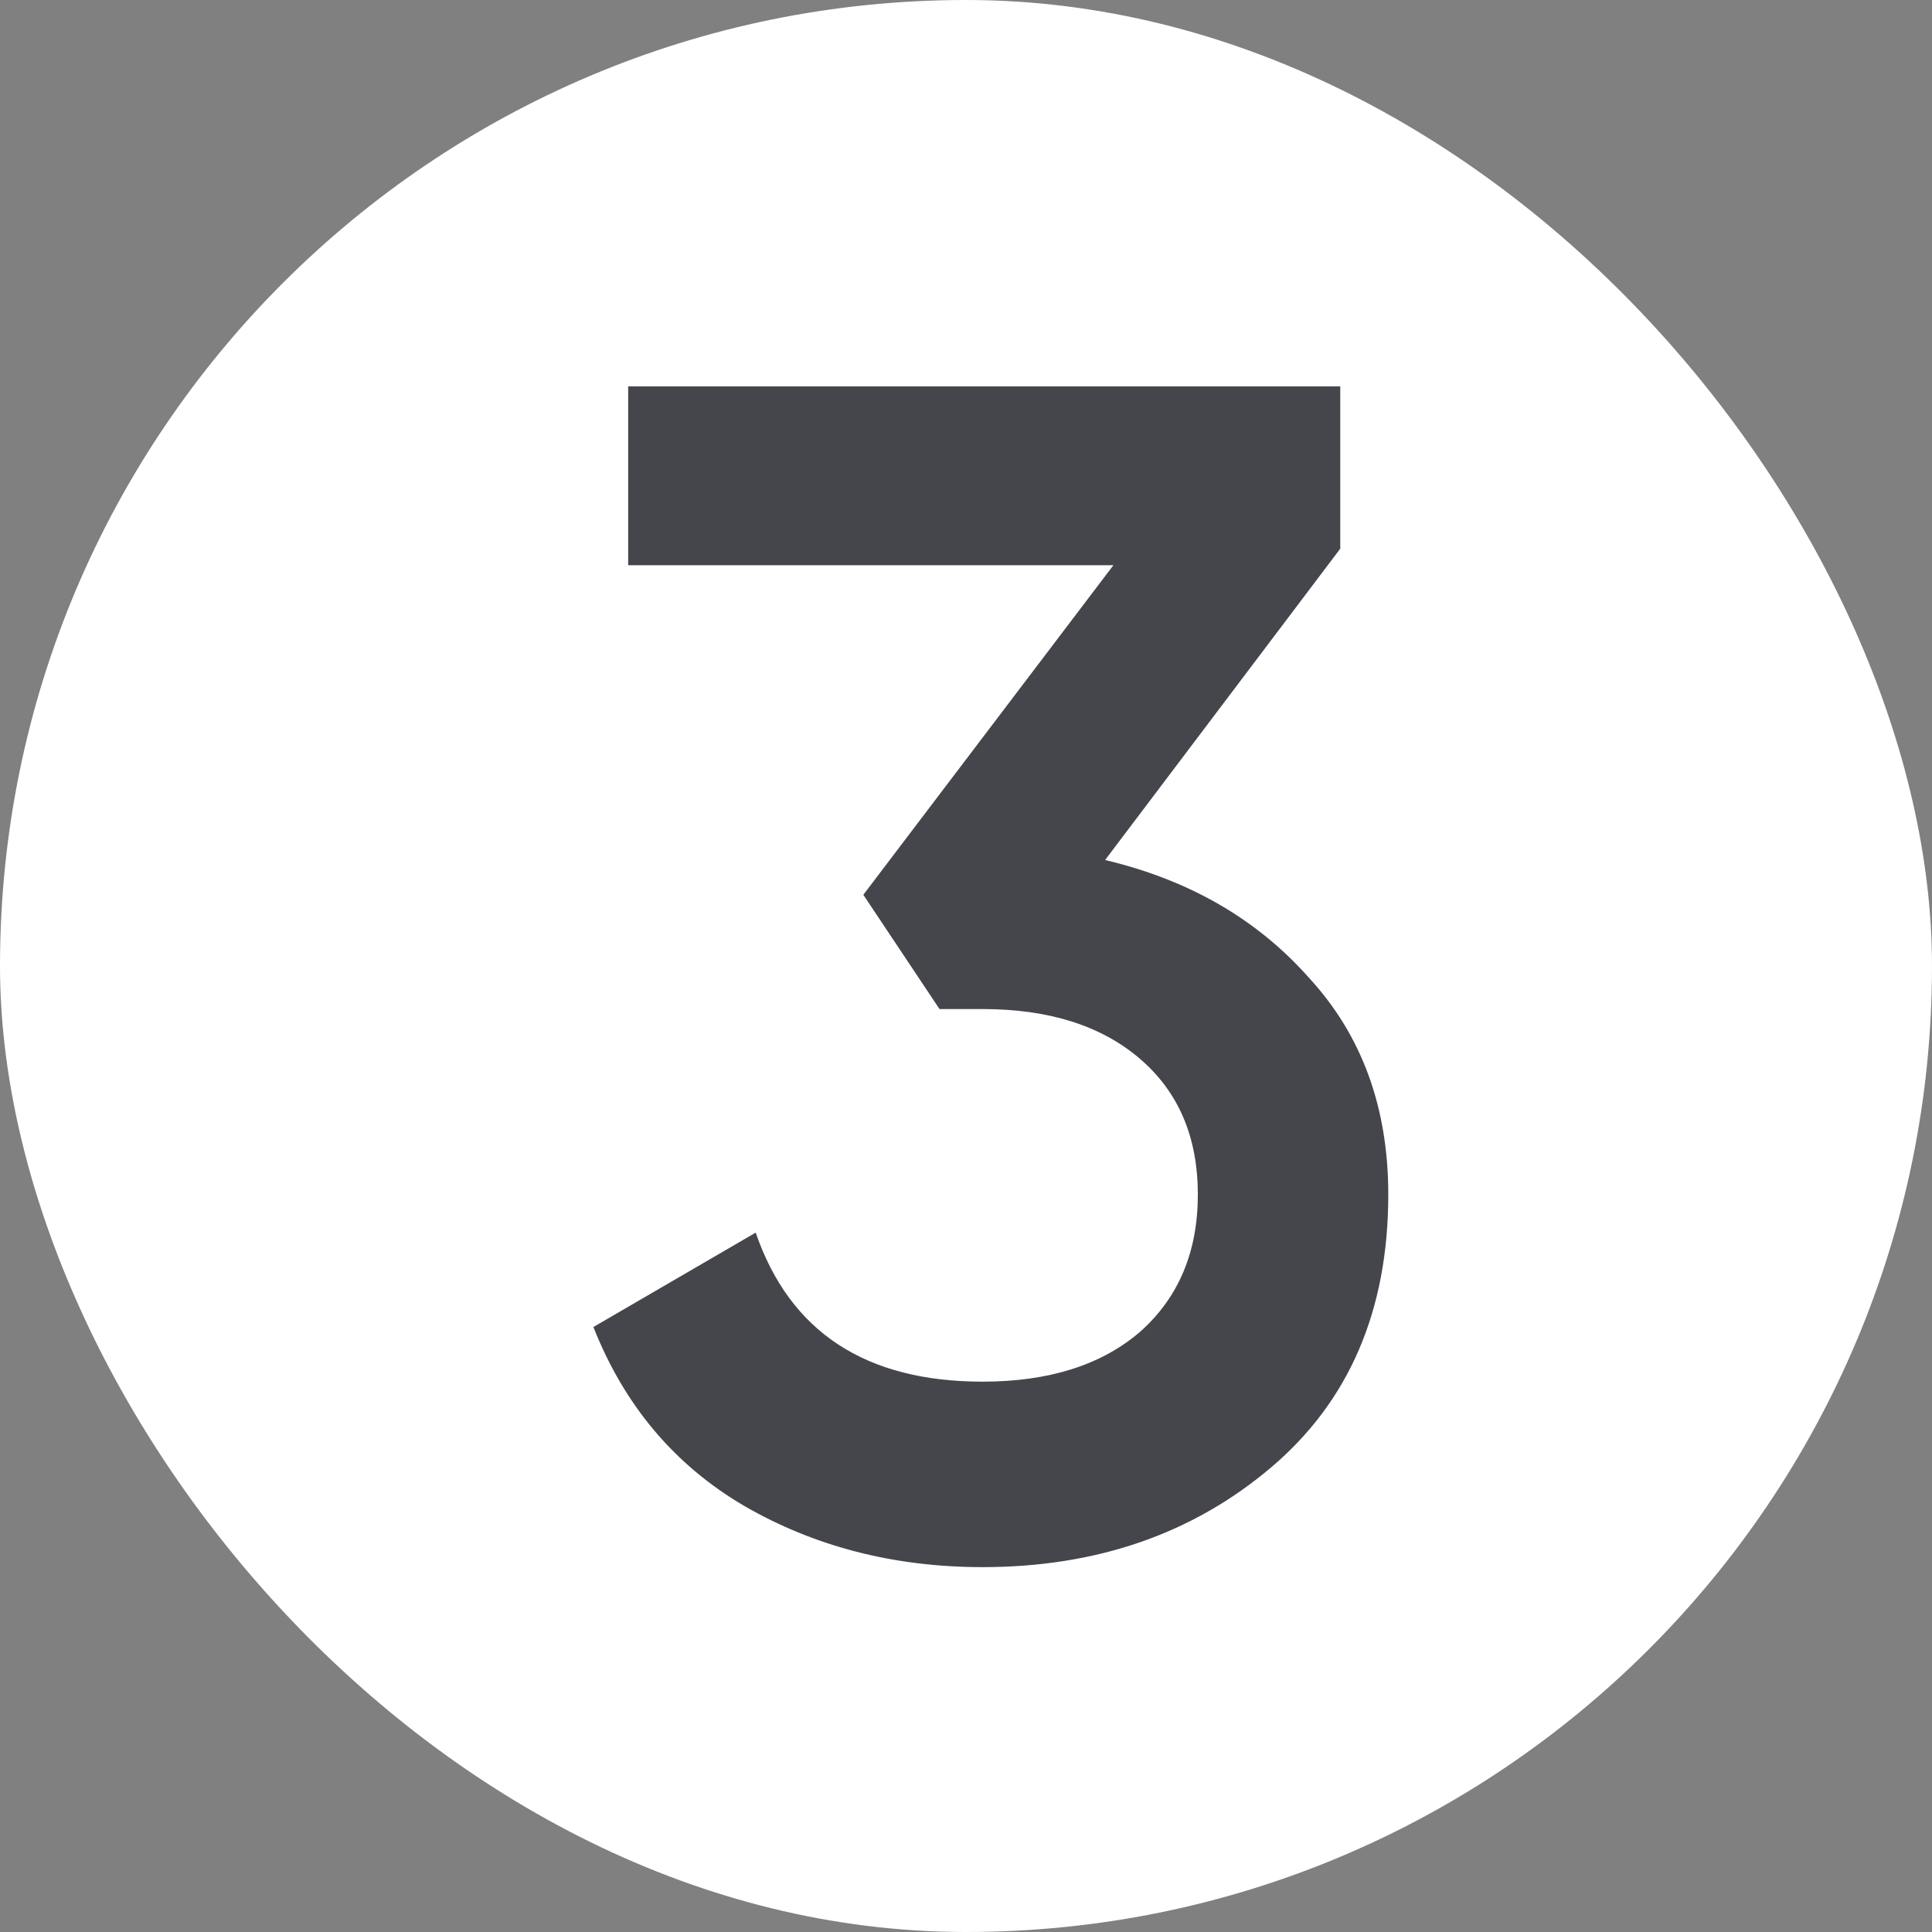 <?xml version="1.0" encoding="UTF-8"?> <svg xmlns="http://www.w3.org/2000/svg" width="35" height="35" viewBox="0 0 35 35" fill="none"><rect x="0" y="0" width="35" height="35" fill="#808080" stroke="none"/><g clip-path="url(#clip0_1_463)"><rect width="35" height="35" rx="17.5" fill="white"></rect><path d="M20.02 15.58C21.54 15.94 22.77 16.65 23.71 17.71C24.67 18.75 25.15 20.06 25.15 21.64C25.15 23.74 24.44 25.39 23.02 26.59C21.6 27.79 19.86 28.39 17.8 28.39C16.2 28.39 14.76 28.02 13.48 27.28C12.22 26.54 11.31 25.46 10.75 24.04L13.69 22.33C14.31 24.13 15.68 25.03 17.8 25.03C19 25.03 19.95 24.73 20.65 24.13C21.35 23.51 21.7 22.68 21.7 21.64C21.7 20.6 21.35 19.78 20.65 19.18C19.95 18.58 19 18.28 17.8 18.28H17.02L15.64 16.21L20.17 10.24H11.38V7H24.28V9.94L20.02 15.58Z" fill="#45464C"></path></g><defs><clipPath id="clip0_1_463"><rect width="35" height="35" rx="17.5" fill="white"></rect></clipPath></defs></svg> 